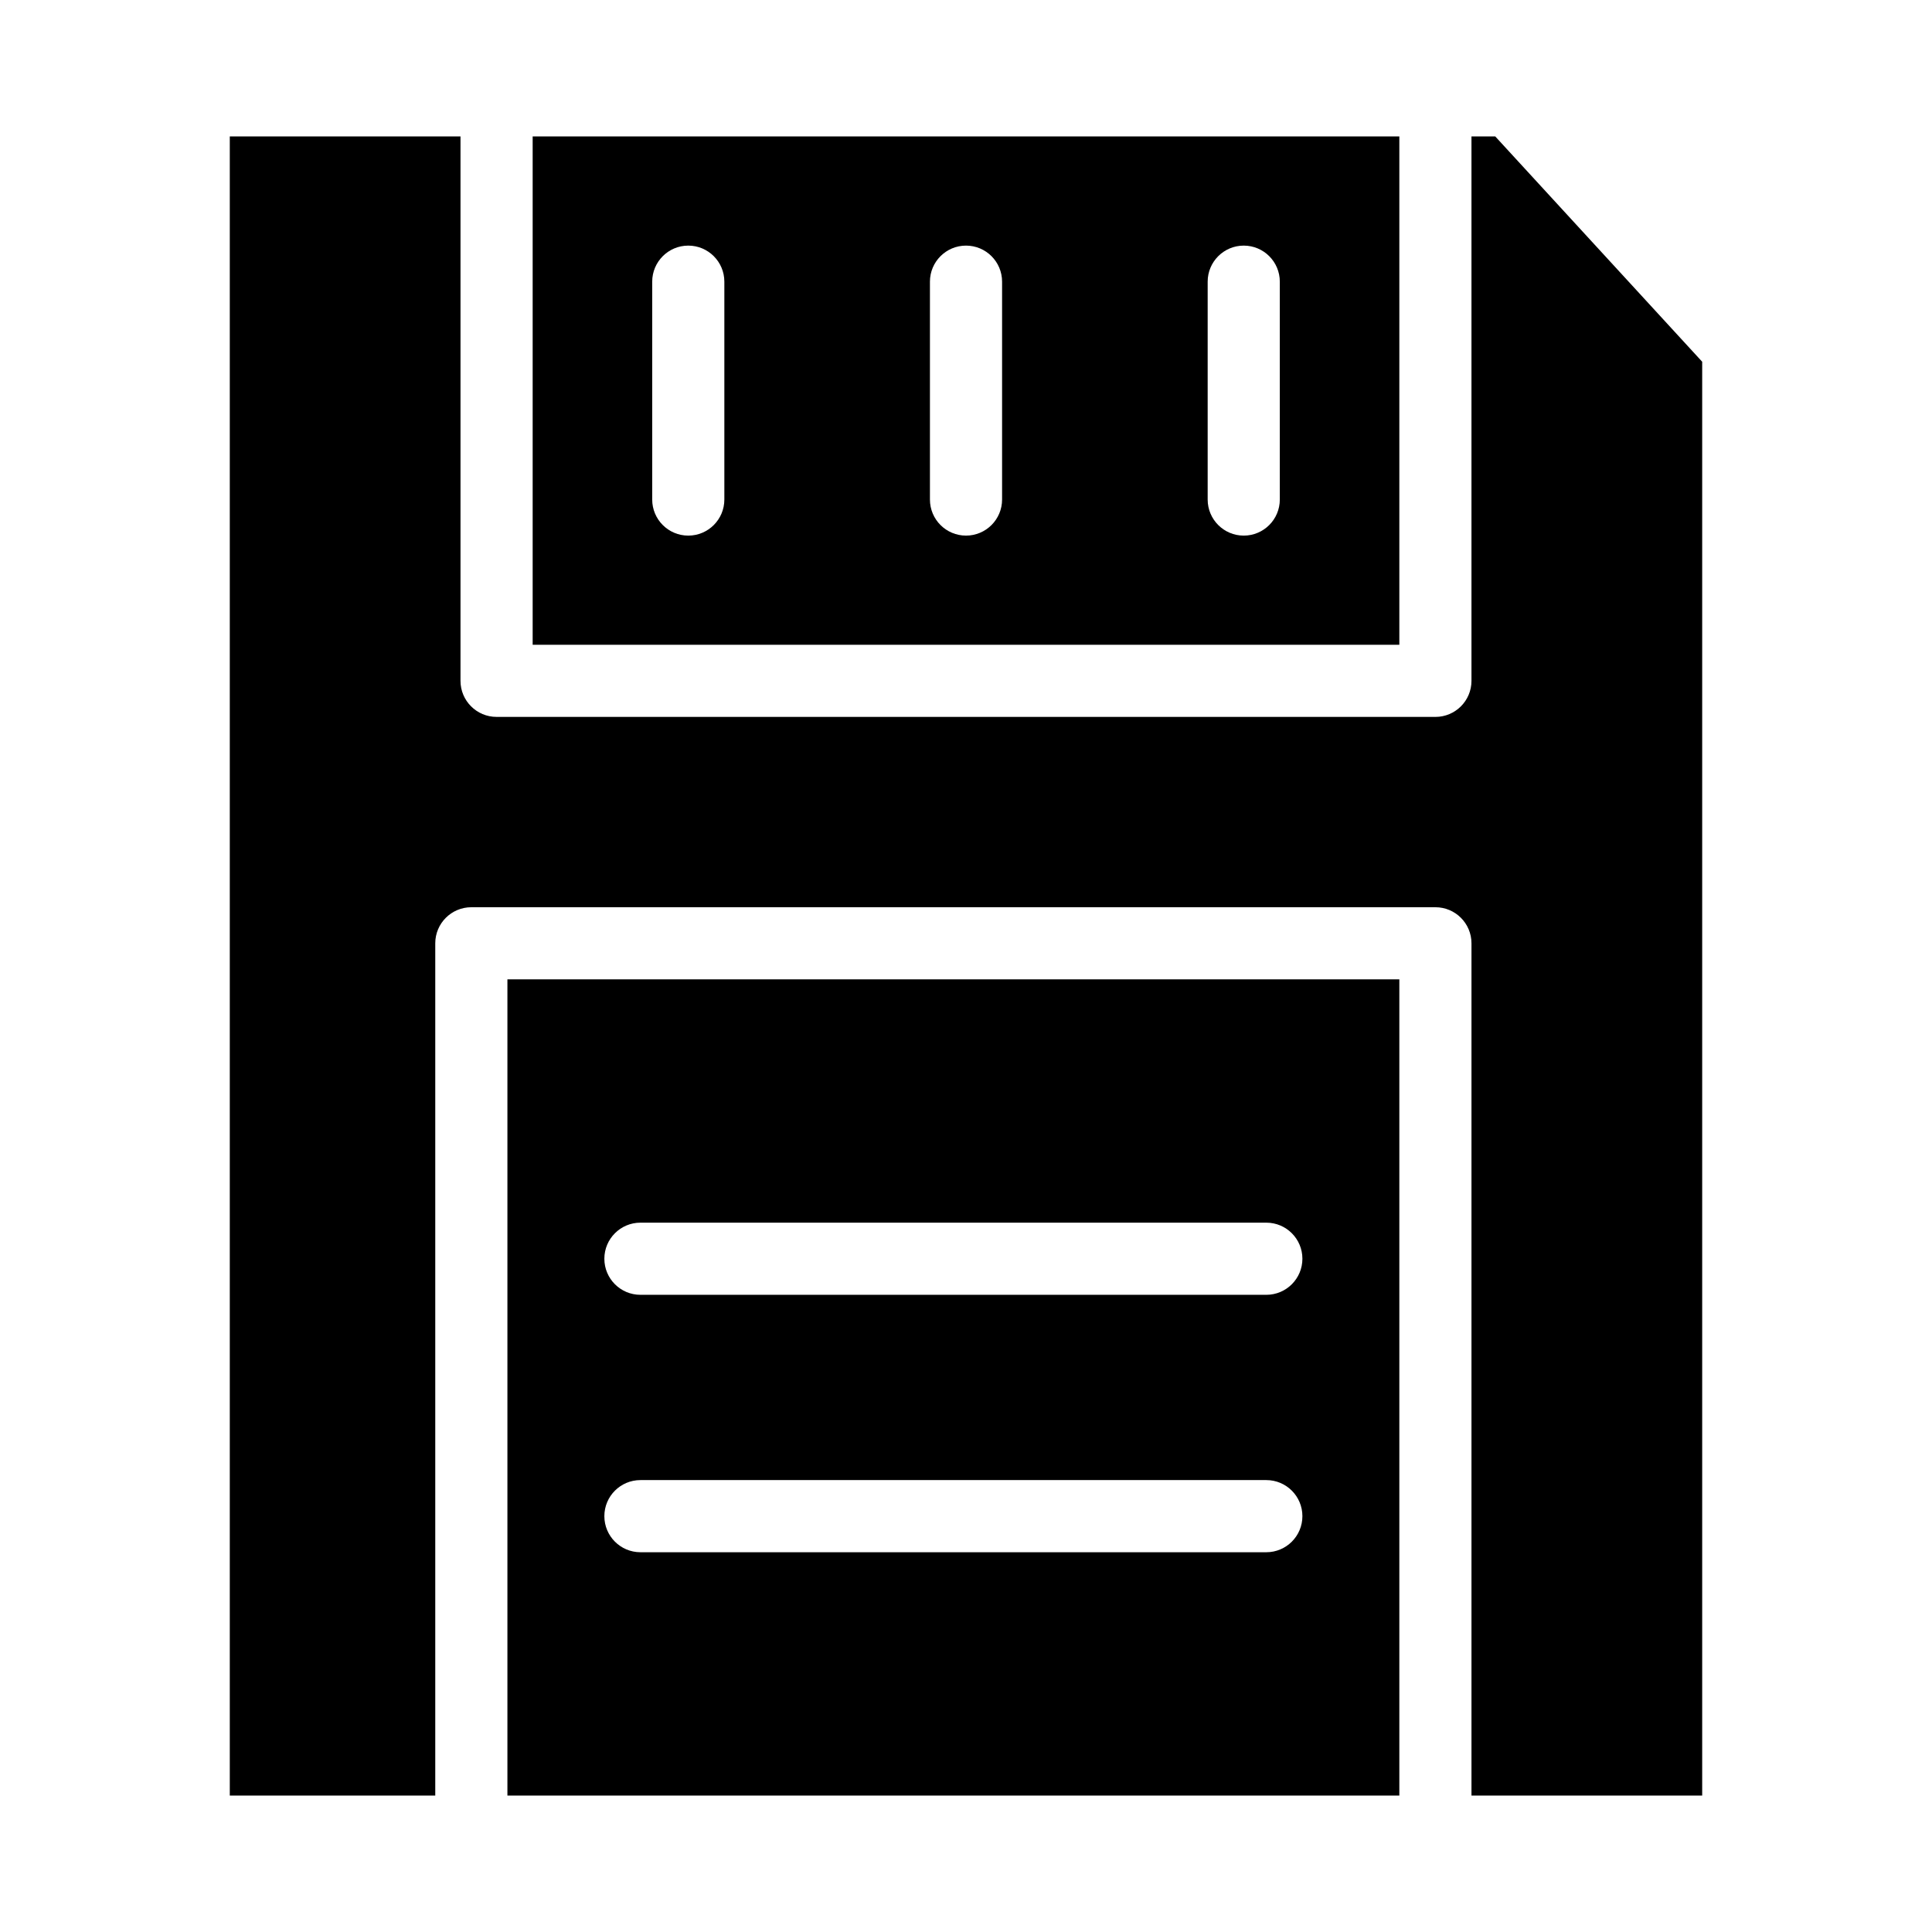 <?xml version="1.0" encoding="UTF-8"?>
<!-- Uploaded to: SVG Repo, www.svgrepo.com, Generator: SVG Repo Mixer Tools -->
<svg fill="#000000" width="800px" height="800px" version="1.1" viewBox="144 144 512 512" xmlns="http://www.w3.org/2000/svg">
 <g>
  <path d="m278.47 619.84h236.37v-216.3h-236.37zm35.25-151.82h165.87c5.277 0 9.559 4.281 9.559 9.559 0 5.277-4.281 9.559-9.559 9.559h-165.87c-5.277 0-9.559-4.281-9.559-9.559 0-5.277 4.281-9.559 9.559-9.559zm0 68.219h165.87c5.277 0 9.559 4.281 9.559 9.559 0 5.277-4.281 9.559-9.559 9.559h-165.87c-5.277 0-9.559-4.281-9.559-9.559 0-5.277 4.281-9.559 9.559-9.559z"/>
  <path d="m514.84 180.16h-229.68v134.71h229.68zm-178.88 96.223c0 5.277-4.281 9.559-9.559 9.559-5.277 0-9.559-4.281-9.559-9.559v-57.734c0-5.277 4.281-9.559 9.559-9.559 5.277 0 9.559 4.281 9.559 9.559zm73.602 0c0 5.277-4.281 9.559-9.559 9.559s-9.559-4.281-9.559-9.559v-57.734c0-5.277 4.281-9.559 9.559-9.559s9.559 4.281 9.559 9.559zm73.602 0c0 5.277-4.281 9.559-9.559 9.559-5.277 0-9.559-4.281-9.559-9.559v-57.734c0-5.277 4.281-9.559 9.559-9.559 5.277 0 9.559 4.281 9.559 9.559z"/>
  <path d="m540.26 180.16h-6.305v144.27c0 5.277-4.281 9.559-9.559 9.559l-248.8-0.004c-5.277 0-9.559-4.281-9.559-9.559v-144.27h-61.141v439.69h54.453v-225.86c0-5.277 4.281-9.559 9.559-9.559h255.49c5.277 0 9.559 4.281 9.559 9.559v225.86h61.141v-379.98z"/>
 </g>
</svg>